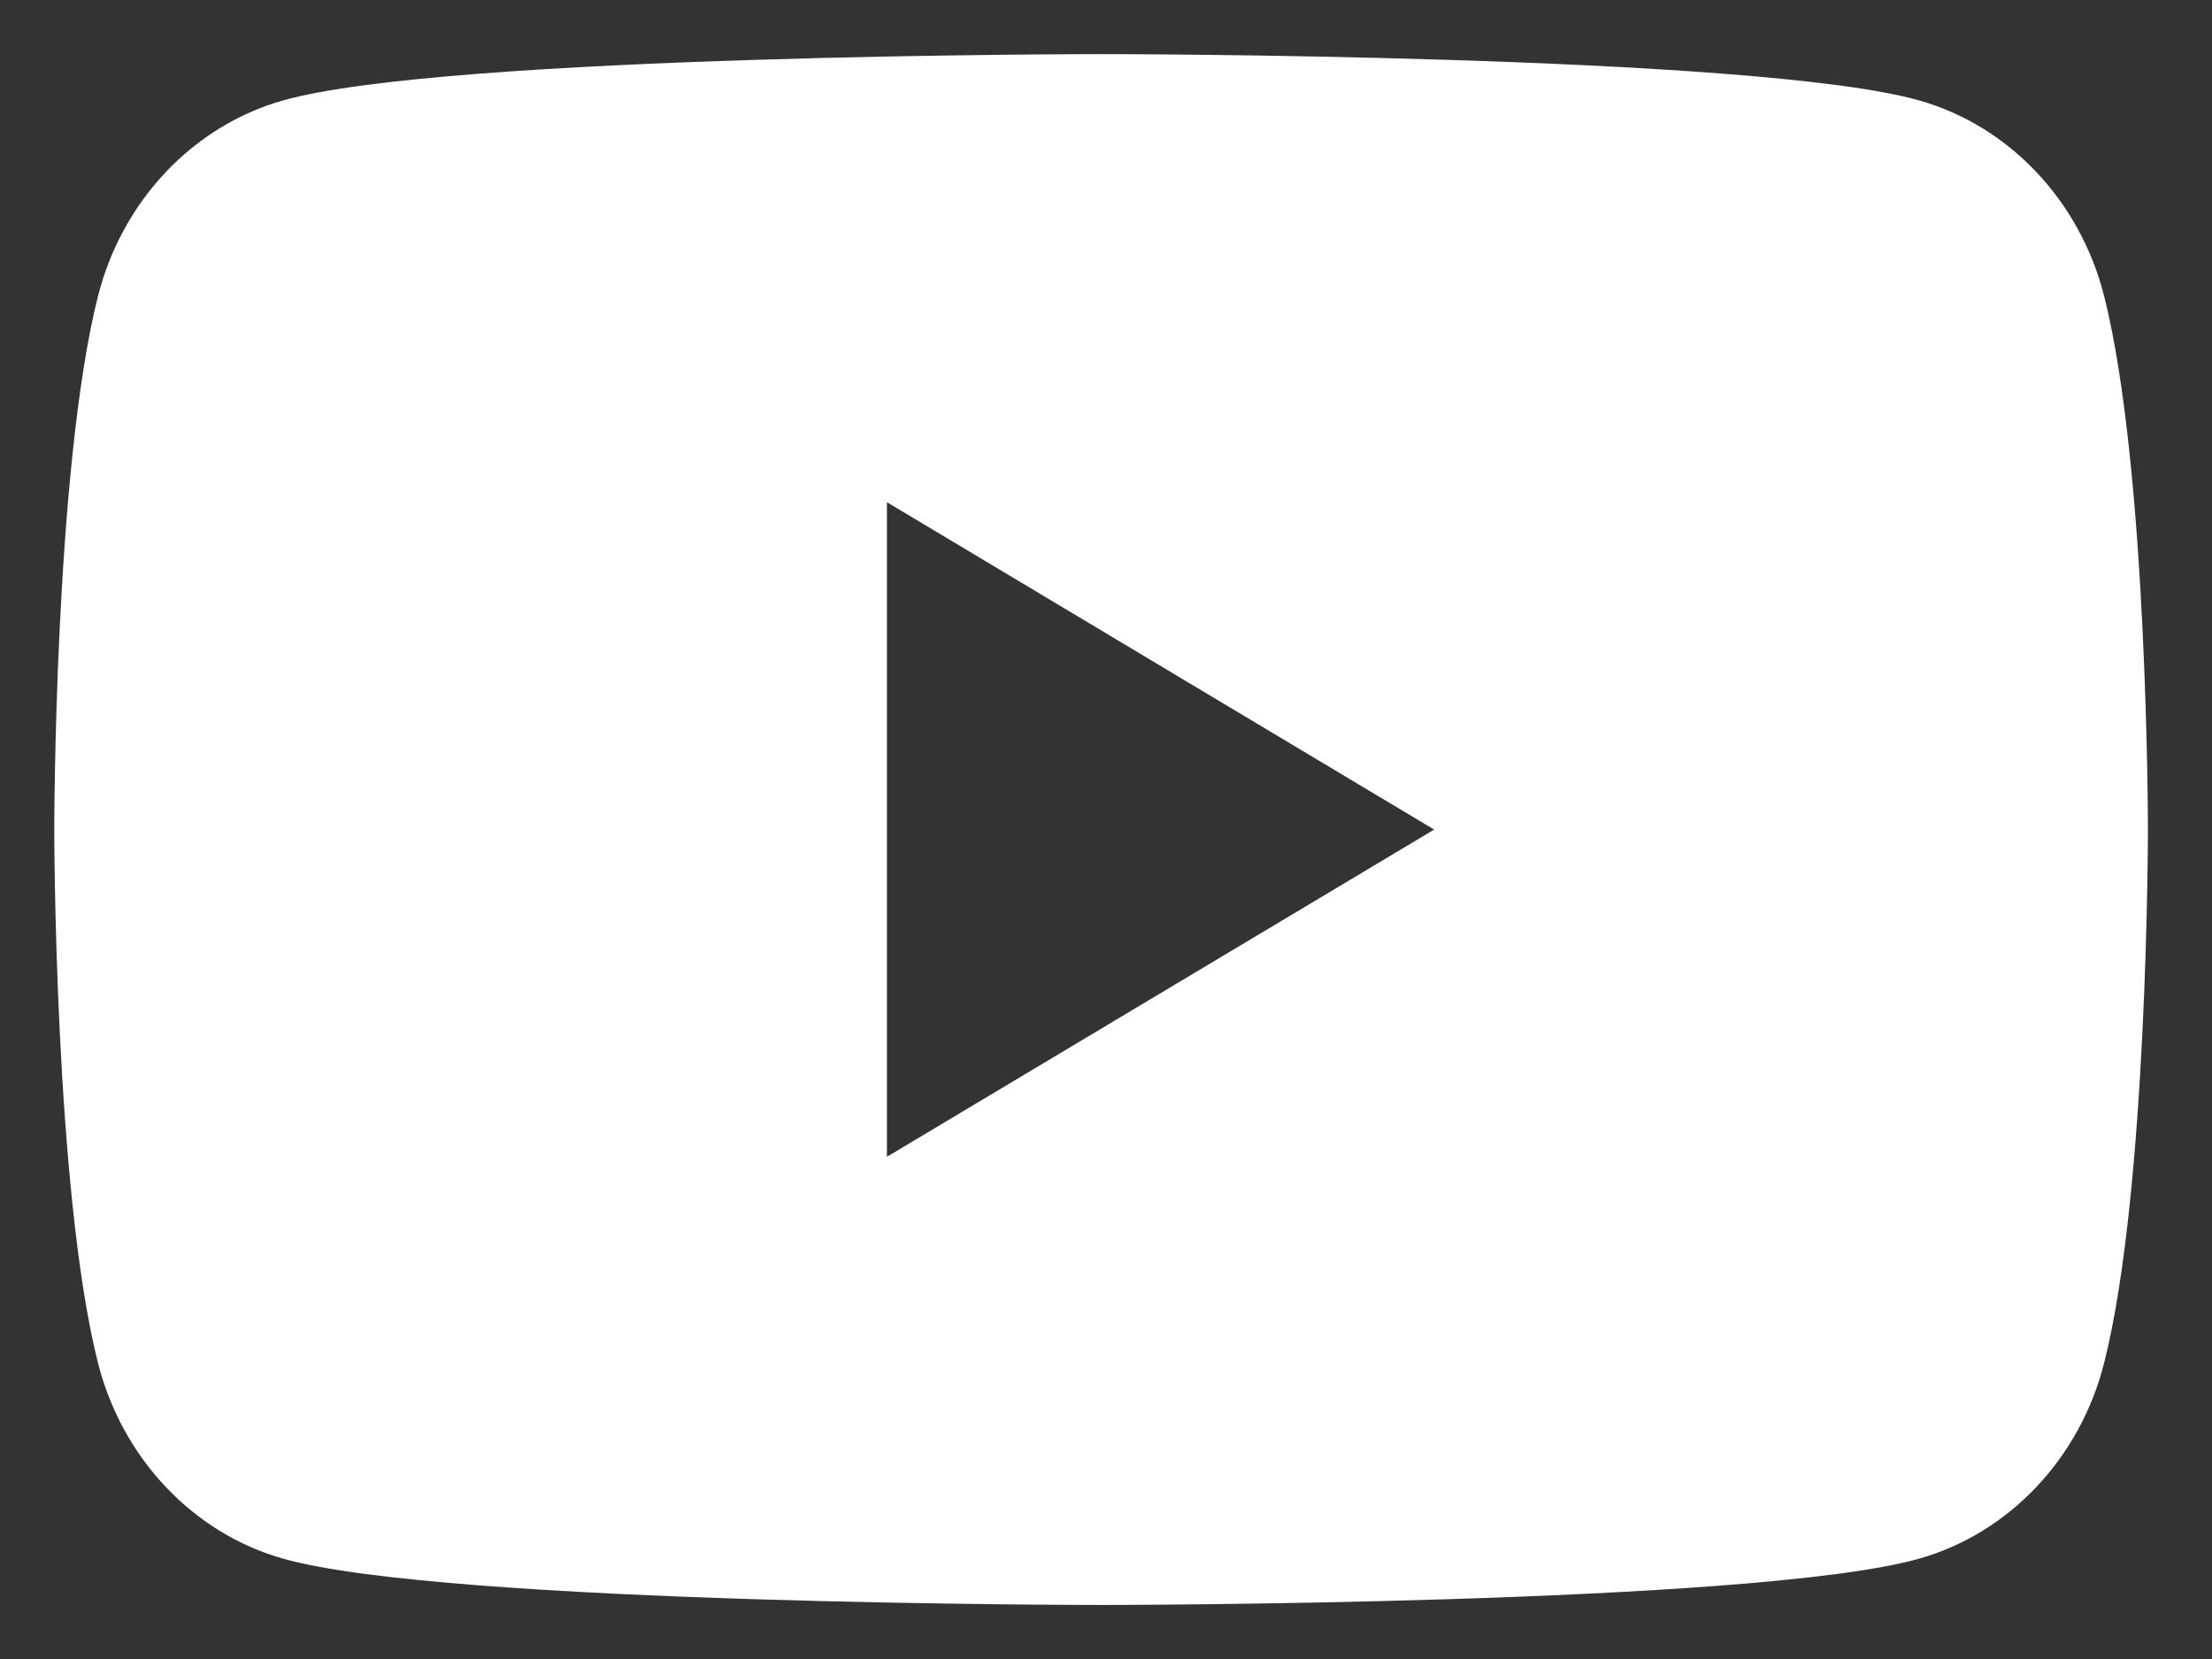 <svg width="28" height="21" viewBox="0 0 28 21" fill="none" xmlns="http://www.w3.org/2000/svg">
<rect x="0" y="0" width="28" height="21" fill="#333333" stroke="none"/>
<path fill-rule="evenodd" clip-rule="evenodd" d="M24.292 1.271C25.433 1.593 26.331 2.543 26.635 3.75C27.189 5.937 27.189 10.5 27.189 10.5C27.189 10.5 27.189 15.063 26.635 17.251C26.331 18.457 25.433 19.408 24.292 19.73C22.226 20.316 13.938 20.316 13.938 20.316C13.938 20.316 5.65 20.316 3.584 19.73C2.443 19.408 1.545 18.457 1.24 17.251C0.687 15.063 0.687 10.5 0.687 10.5C0.687 10.5 0.687 5.937 1.24 3.75C1.545 2.543 2.443 1.593 3.584 1.271C5.65 0.685 13.938 0.685 13.938 0.685C13.938 0.685 22.226 0.685 24.292 1.271ZM11.227 14.643L18.154 10.501L11.227 6.357V14.643Z" fill="white"/>
</svg>
